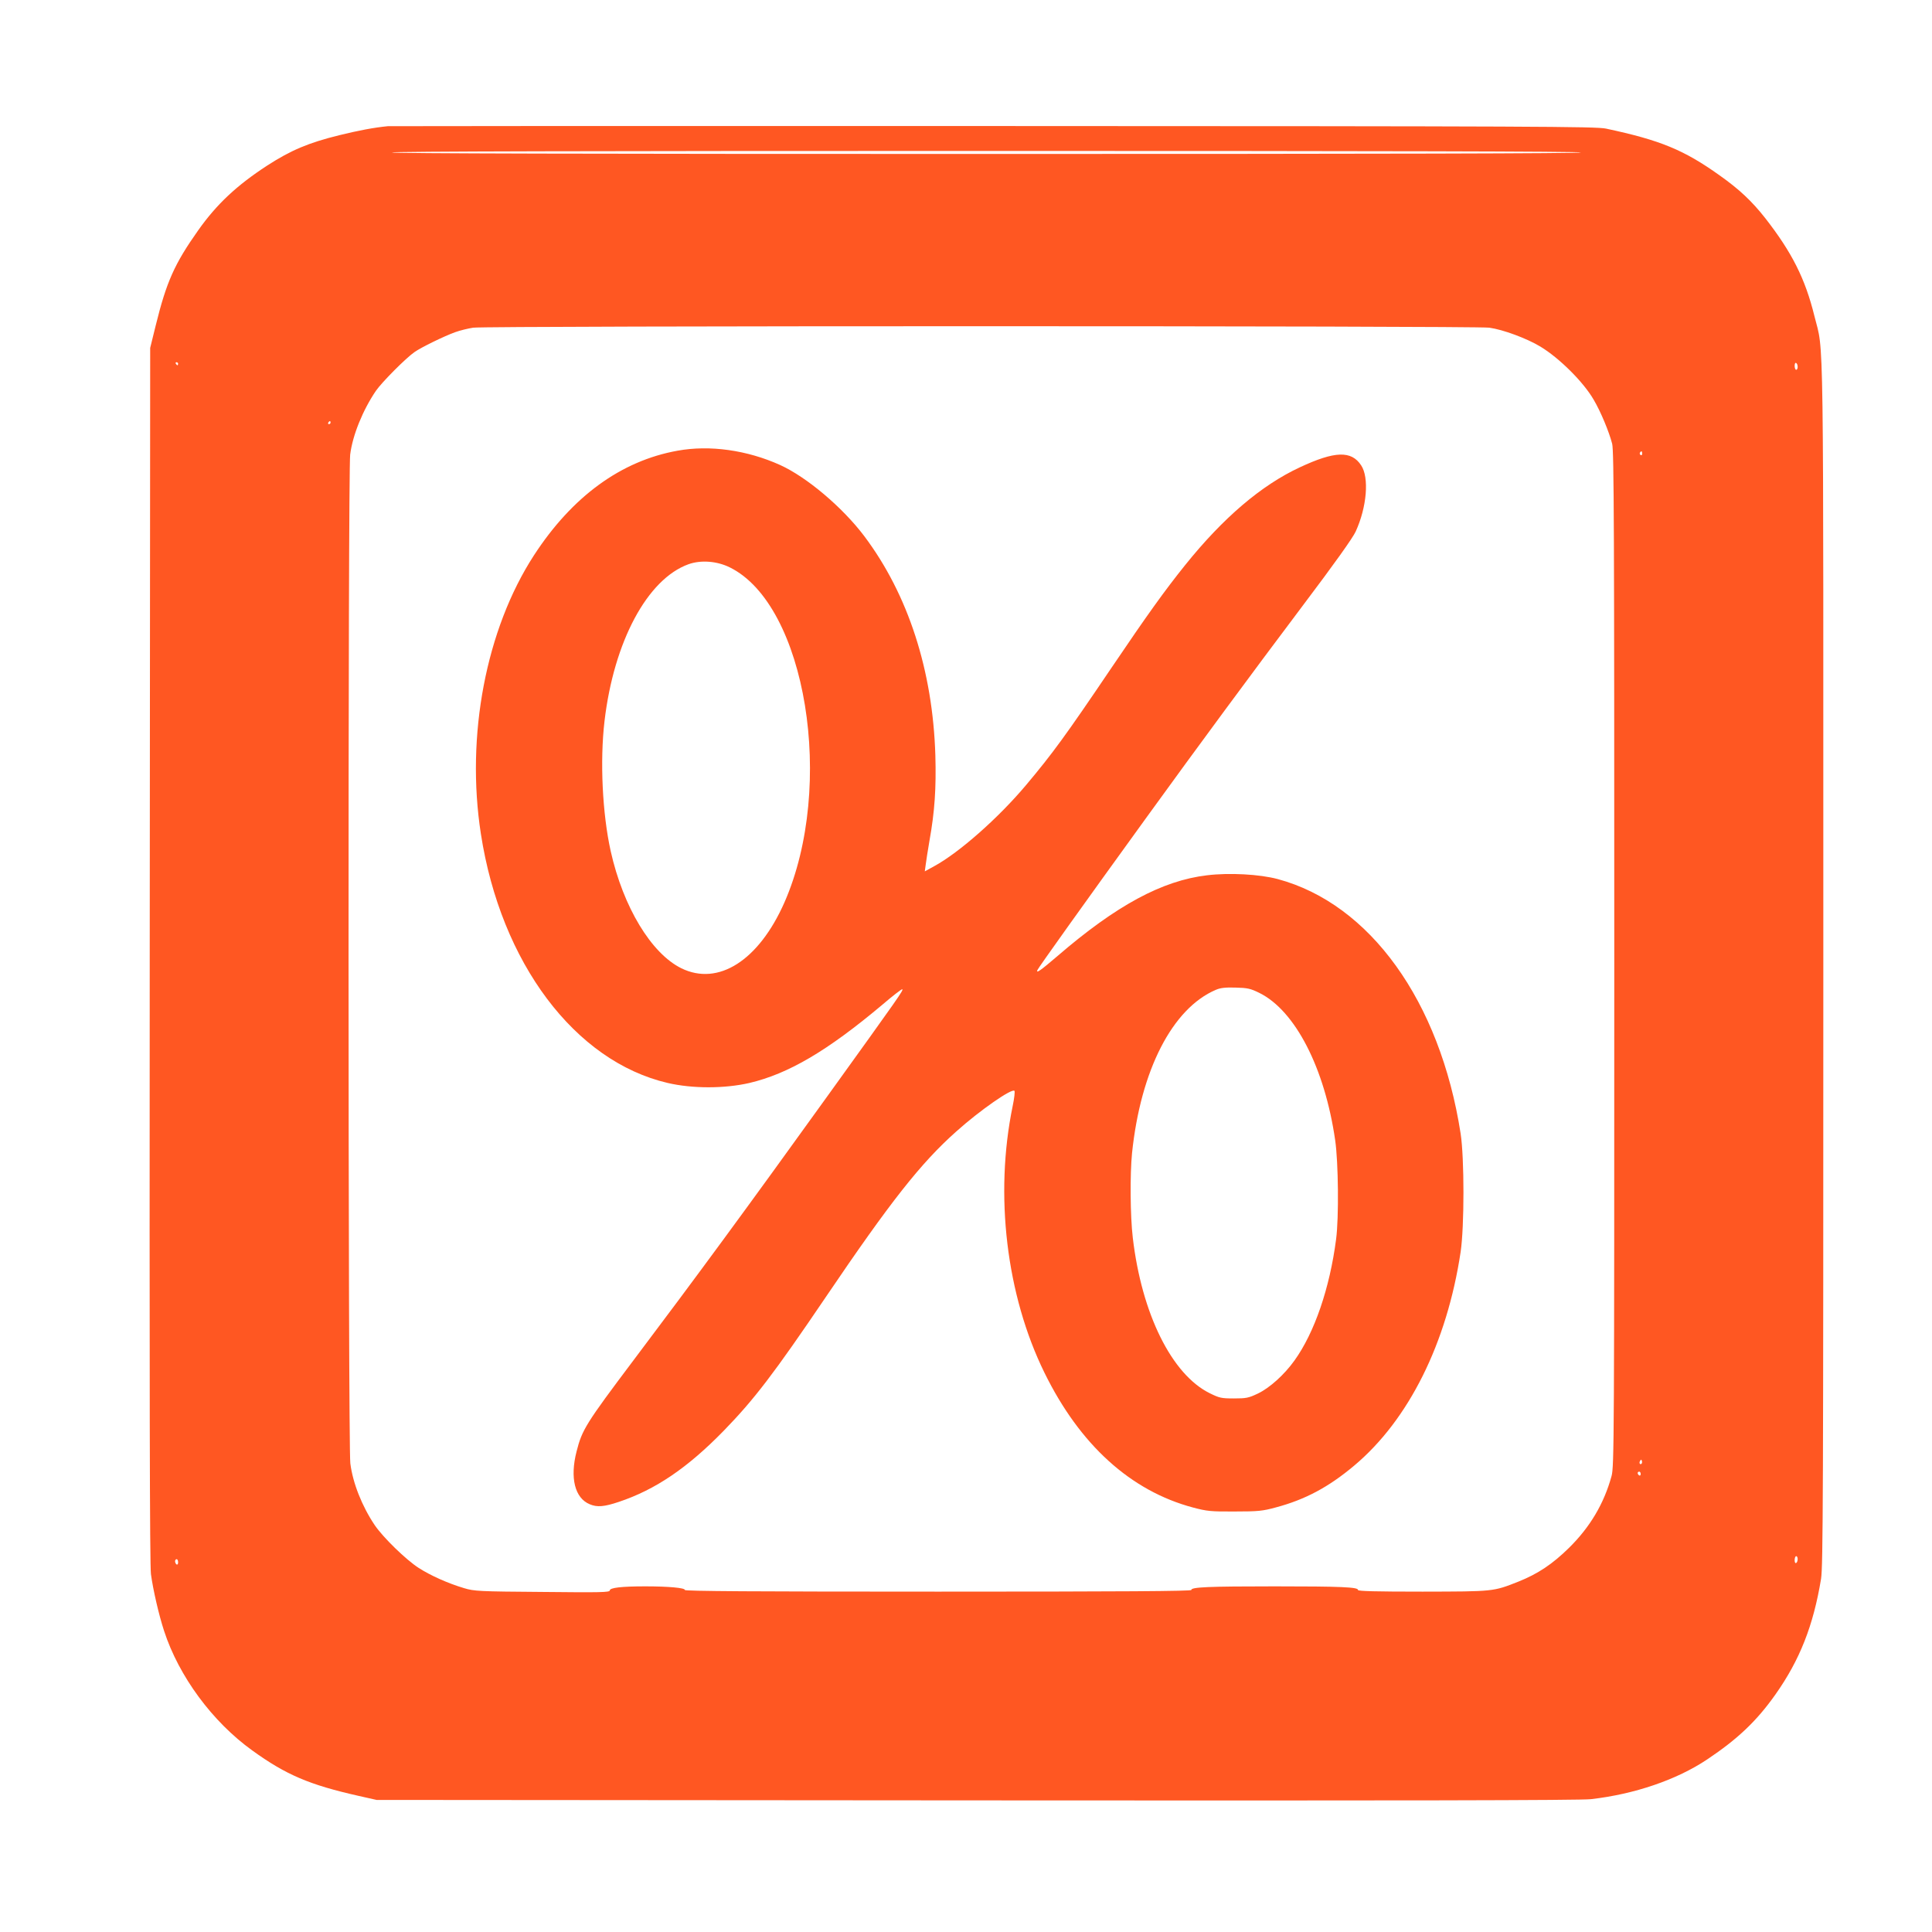 <?xml version="1.0" standalone="no"?>
<!DOCTYPE svg PUBLIC "-//W3C//DTD SVG 20010904//EN"
 "http://www.w3.org/TR/2001/REC-SVG-20010904/DTD/svg10.dtd">
<svg version="1.0" xmlns="http://www.w3.org/2000/svg"
 width="1280pt" height="1280pt" viewBox="0 0 1280 1280"
 preserveAspectRatio="xMidYMid meet">
<g transform="translate(0,1280) scale(0.1,-0.1)"
fill="#ff5722" stroke="none">
<path d="M2570 11964 c-93 -9 -197 -29 -323 -60 -203 -50 -319 -99 -477 -201
-201 -131 -334 -255 -457 -429 -157 -222 -210 -341 -281 -629 l-37 -150 -3
-4020 c-2 -2867 0 -4044 8 -4104 14 -103 52 -269 87 -376 98 -301 320 -602
584 -792 224 -162 380 -228 704 -301 l120 -27 3975 -3 c2798 -2 4003 0 4070 8
289 33 568 128 770 263 202 135 328 254 453 431 161 228 251 456 302 766 13
84 15 541 15 4080 0 4367 5 4026 -59 4286 -61 248 -149 422 -326 649 -88 112
-172 191 -302 283 -237 169 -392 233 -753 310 -68 14 -448 16 -4055 17 -2189
1 -3996 0 -4015 -1z m7905 -174 c4 -7 -1312 -10 -3940 -10 -2628 0 -3944 3
-3940 10 4 7 1328 10 3940 10 2612 0 3936 -3 3940 -10z m-608 -1161 c89 -12
249 -71 338 -125 126 -76 286 -235 354 -353 46 -78 101 -210 122 -291 12 -47
14 -561 14 -3415 0 -3178 -1 -3363 -18 -3424 -50 -183 -143 -339 -282 -476
-110 -108 -206 -172 -336 -224 -167 -66 -162 -65 -634 -66 -310 0 -429 3 -428
11 3 19 -112 24 -552 24 -440 0 -555 -5 -552 -24 1 -8 -453 -11 -1678 -11
-1223 0 -1679 3 -1678 11 3 14 -109 24 -262 24 -156 0 -235 -9 -235 -27 0 -13
-62 -14 -447 -10 -420 3 -452 5 -518 25 -108 32 -223 84 -301 134 -85 55 -235
201 -291 283 -85 126 -146 281 -162 410 -15 123 -16 6564 -1 6683 16 129 84
295 170 422 39 57 200 219 257 258 44 31 196 105 268 131 33 12 87 25 120 30
93 13 6636 13 6732 0z m-8687 -239 c0 -5 -2 -10 -4 -10 -3 0 -8 5 -11 10 -3 6
-1 10 4 10 6 0 11 -4 11 -10z m10730 -21 c0 -10 -4 -19 -10 -19 -5 0 -10 12
-10 26 0 14 4 23 10 19 6 -3 10 -15 10 -26z m-9720 -369 c0 -5 -5 -10 -11 -10
-5 0 -7 5 -4 10 3 6 8 10 11 10 2 0 4 -4 4 -10z m8690 -206 c0 -8 -5 -12 -10
-9 -6 4 -8 11 -5 16 9 14 15 11 15 -7z m-4 -6691 c-10 -10 -19 5 -10 18 6 11
8 11 12 0 2 -7 1 -15 -2 -18z m-6 -69 c0 -8 -4 -12 -10 -9 -5 3 -10 10 -10 16
0 5 5 9 10 9 6 0 10 -7 10 -16z m1040 -563 c0 -11 -4 -23 -10 -26 -6 -4 -10 5
-10 19 0 14 5 26 10 26 6 0 10 -9 10 -19z m-10730 -22 c0 -11 -4 -17 -10 -14
-5 3 -10 13 -10 21 0 8 5 14 10 14 6 0 10 -9 10 -21z"/>
<path d="M4489 9814 c-374 -67 -698 -303 -952 -694 -317 -489 -452 -1194 -351
-1845 132 -854 623 -1507 1238 -1650 164 -38 375 -38 541 0 259 61 517 213
879 517 70 60 131 107 134 104 7 -8 -10 -33 -501 -715 -525 -730 -863 -1190
-1282 -1746 -313 -416 -339 -458 -375 -601 -45 -175 -12 -309 87 -350 49 -21
96 -17 194 16 242 81 454 225 694 471 204 210 332 378 675 884 430 635 631
890 866 1099 156 140 368 287 385 269 4 -5 -1 -50 -12 -102 -121 -588 -42
-1251 211 -1766 234 -477 571 -783 985 -893 91 -24 116 -27 275 -26 156 0 185
3 273 27 195 52 350 135 519 277 361 303 614 811 705 1415 25 170 25 621 0
785 -136 877 -601 1522 -1212 1686 -120 32 -320 43 -468 25 -297 -35 -601
-199 -992 -536 -111 -95 -142 -117 -132 -92 6 15 302 430 727 1017 335 463
692 947 1033 1400 206 273 331 448 349 489 74 162 90 357 36 438 -65 99 -175
95 -406 -13 -256 -119 -509 -335 -761 -649 -134 -167 -247 -324 -489 -682
-300 -444 -389 -566 -563 -773 -183 -218 -443 -448 -610 -539 l-62 -34 6 44
c3 24 14 96 25 159 35 195 45 349 39 565 -17 562 -180 1066 -471 1453 -144
191 -381 391 -557 471 -219 99 -467 134 -680 95z m346 -773 c506 -249 701
-1448 362 -2220 -170 -385 -438 -556 -683 -436 -199 98 -385 405 -468 776 -55
248 -72 596 -41 861 62 528 284 942 557 1040 82 29 188 21 273 -21z m3508
-2819 c238 -117 434 -498 503 -977 21 -145 25 -512 6 -655 -42 -324 -143 -619
-276 -804 -67 -94 -165 -182 -243 -219 -61 -29 -77 -32 -158 -32 -83 0 -96 3
-159 34 -253 124 -452 527 -511 1031 -17 143 -19 420 -5 560 57 549 267 959
555 1082 30 13 62 17 130 15 80 -2 99 -6 158 -35z"/>
</g>
</svg>
